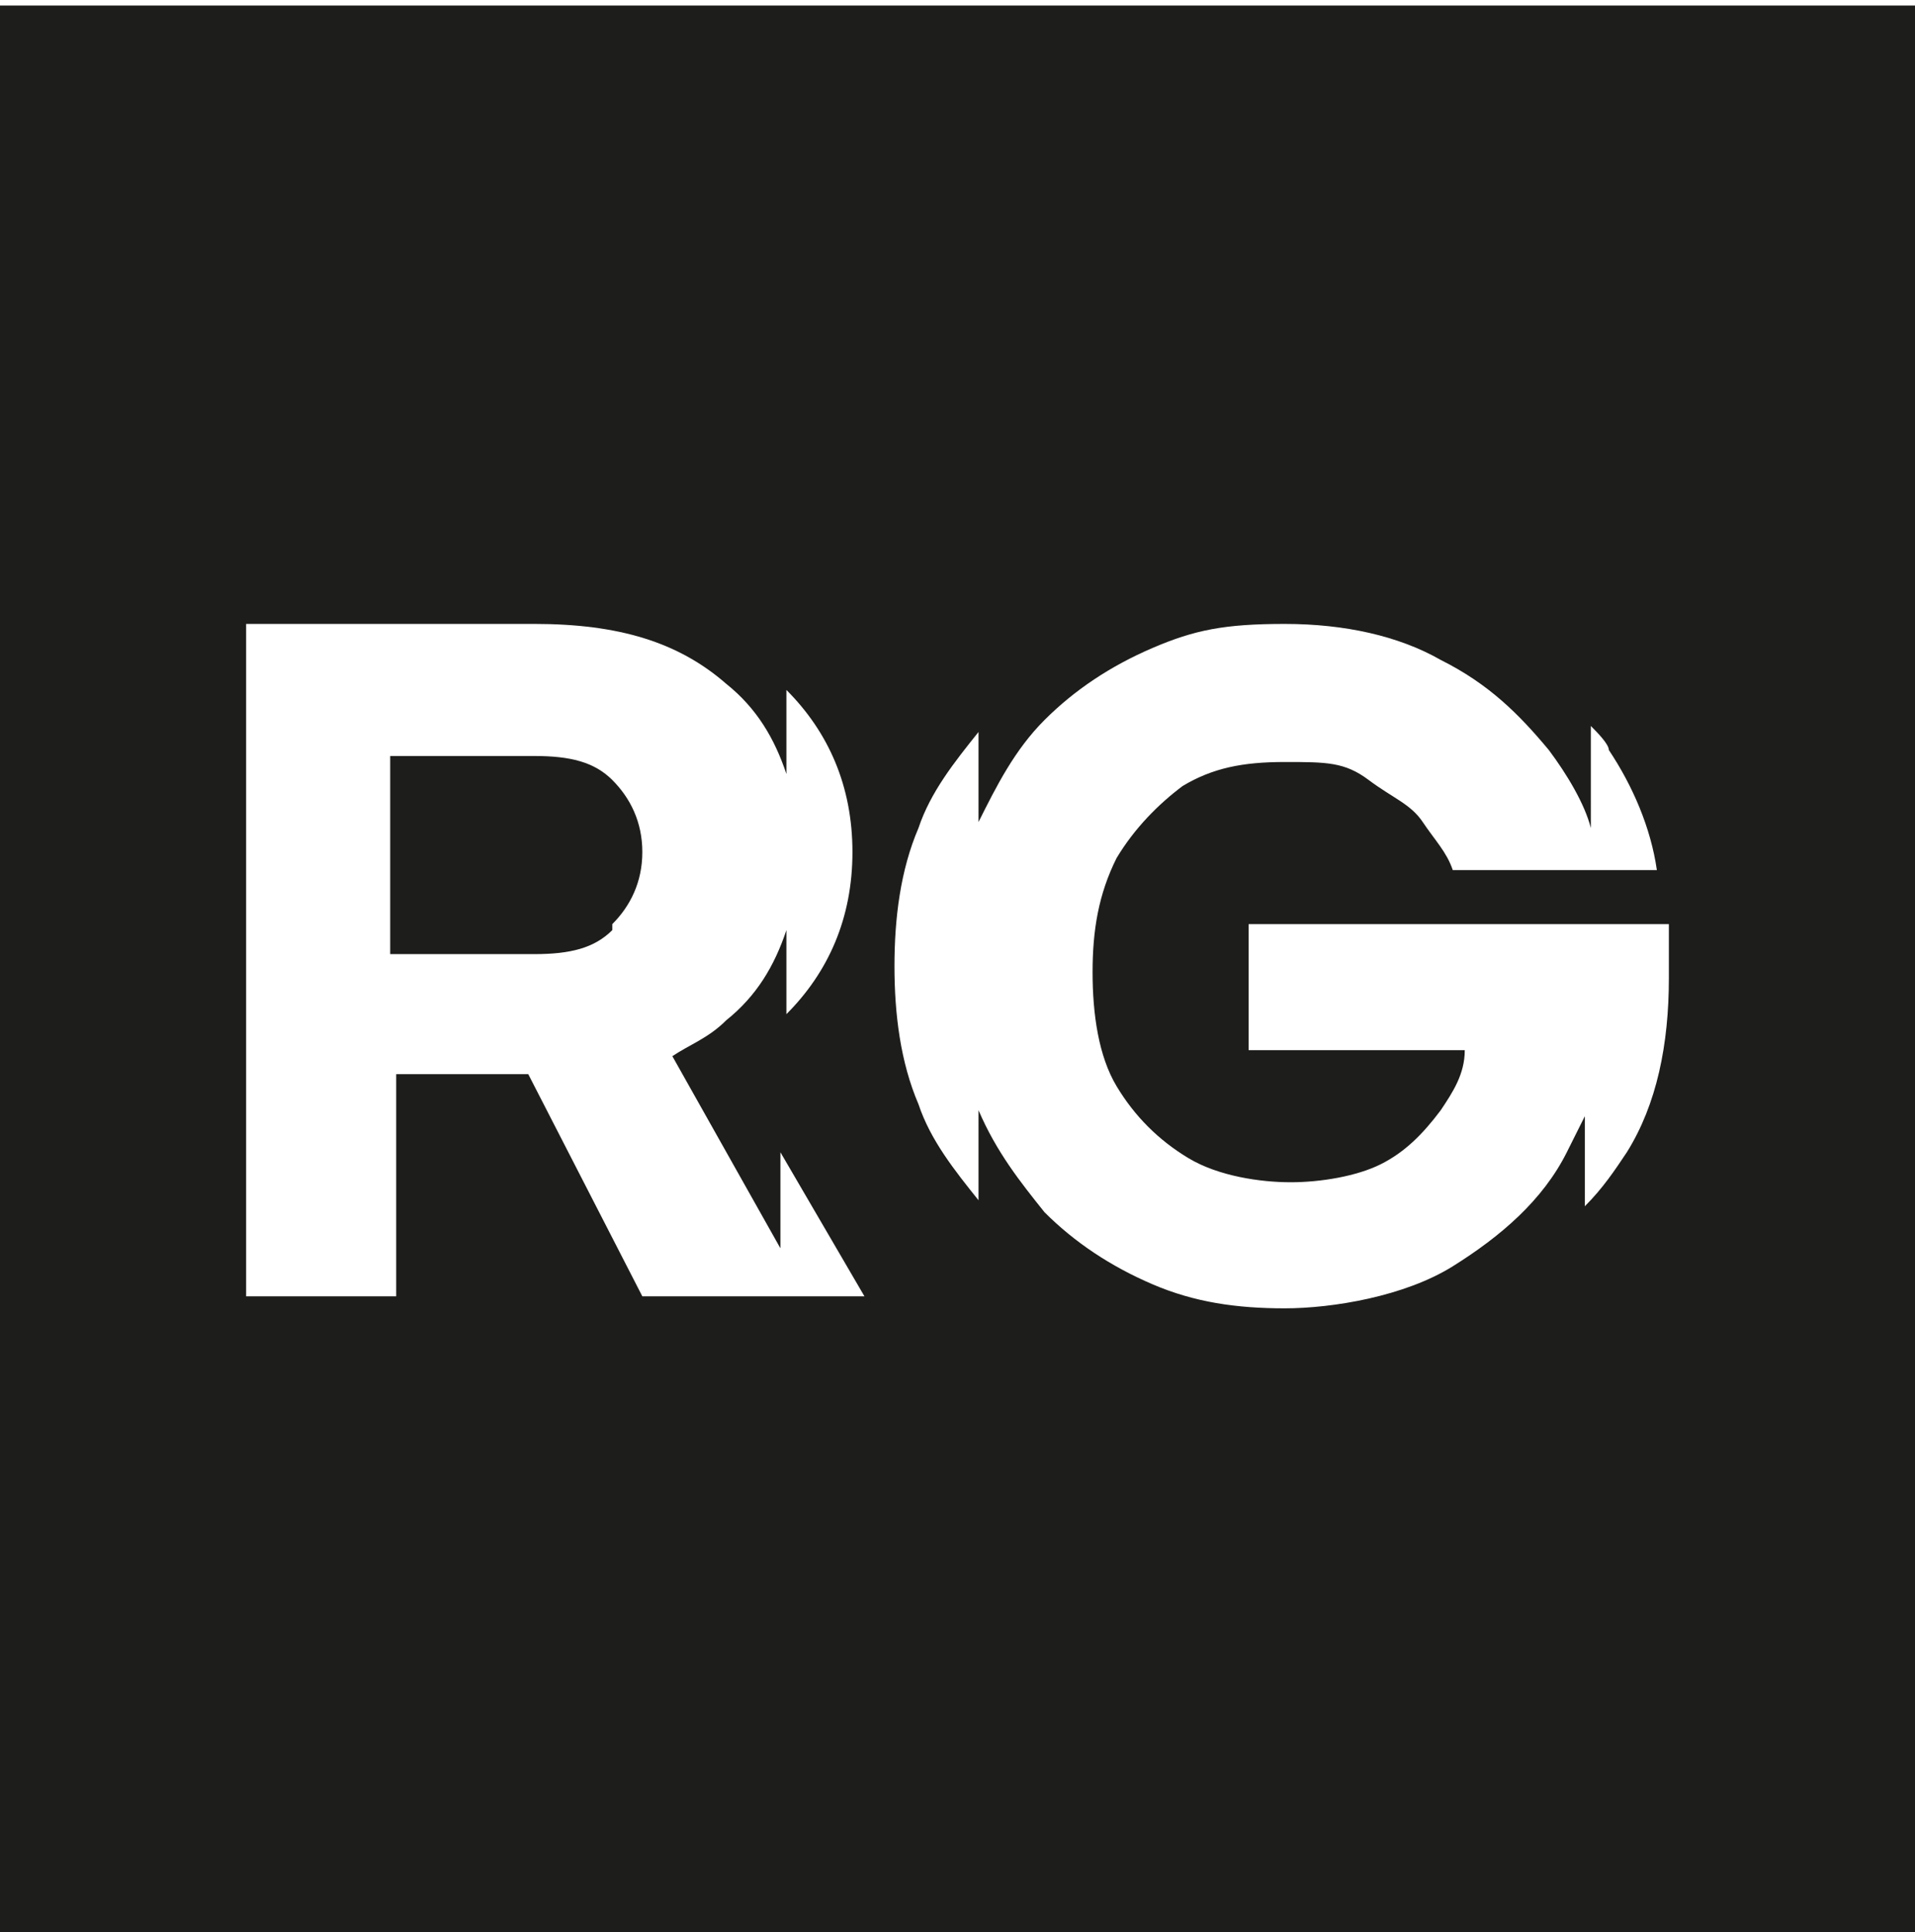 <?xml version="1.0" encoding="UTF-8"?>
<svg xmlns="http://www.w3.org/2000/svg" width="11.2mm" height="11.3mm" version="1.1" viewBox="0 0 31.9 32">
  <defs>
    <style>
      .cls-1 {
        fill: #fff;
      }

      .cls-2 {
        fill: #1d1d1b;
      }
    </style>
  </defs>
  <!-- Generator: Adobe Illustrator 28.7.1, SVG Export Plug-In . SVG Version: 1.2.0 Build 142)  -->
  <g>
    <g id="Capa_1">
      <g>
        <rect class="cls-2" x="0" y="0" width="31.9" height="32.1"/>
        <g>
          <path class="cls-1" d="M13,20.7l-1.8-3.2c.3-.2.6-.3.9-.6.5-.4.8-.9,1-1.5v1.4c.7-.7,1.1-1.6,1.1-2.7s-.4-2-1.1-2.7v1.4c-.2-.6-.5-1.1-1-1.5-.8-.7-1.8-1-3.2-1h-4.8v11.2h2.5v-3.7h2.2l1.9,3.7h3.7l-1.4-2.4v1.5h0ZM10.2,15.4c-.3.3-.7.4-1.3.4h-2.4v-3.3h2.4c.6,0,1,.1,1.3.4.3.3.5.7.5,1.2,0,.5-.2.9-.5,1.2Z"/>
          <path class="cls-1" d="M27.8,15.8c0-.2,0-.3,0-.5h-7v2.1h3.6c0,.4-.2.7-.4,1-.3.4-.6.7-1,.9-.4.2-1,.3-1.5.3s-1.2-.1-1.7-.4c-.5-.3-.9-.7-1.2-1.2-.3-.5-.4-1.2-.4-1.9s.1-1.3.4-1.9c.3-.5.7-.9,1.1-1.2.5-.3,1-.4,1.7-.4s1,0,1.4.3.7.4.9.7c.2.3.4.5.5.8h3.4c-.1-.7-.4-1.4-.8-2,0-.1-.2-.3-.3-.4v1.7c-.1-.4-.4-.9-.7-1.3-.5-.6-1-1.1-1.8-1.5-.7-.4-1.6-.6-2.6-.6s-1.5.1-2.2.4c-.7.3-1.3.7-1.8,1.2-.5.5-.8,1.1-1.1,1.7v-1.5c-.4.5-.8,1-1,1.6-.3.7-.4,1.5-.4,2.3s.1,1.6.4,2.3c.2.6.6,1.1,1,1.6v-1.5c.3.7.7,1.2,1.1,1.7.5.5,1.1.9,1.8,1.2.7.3,1.4.4,2.2.4s2-.2,2.8-.7,1.5-1.1,1.9-1.9c.1-.2.2-.4.3-.6v1.5c.3-.3.5-.6.7-.9.5-.8.7-1.8.7-2.9,0-.2,0-.3,0-.5Z"/>
        </g>
      </g>
    </g>
  </g>
</svg>